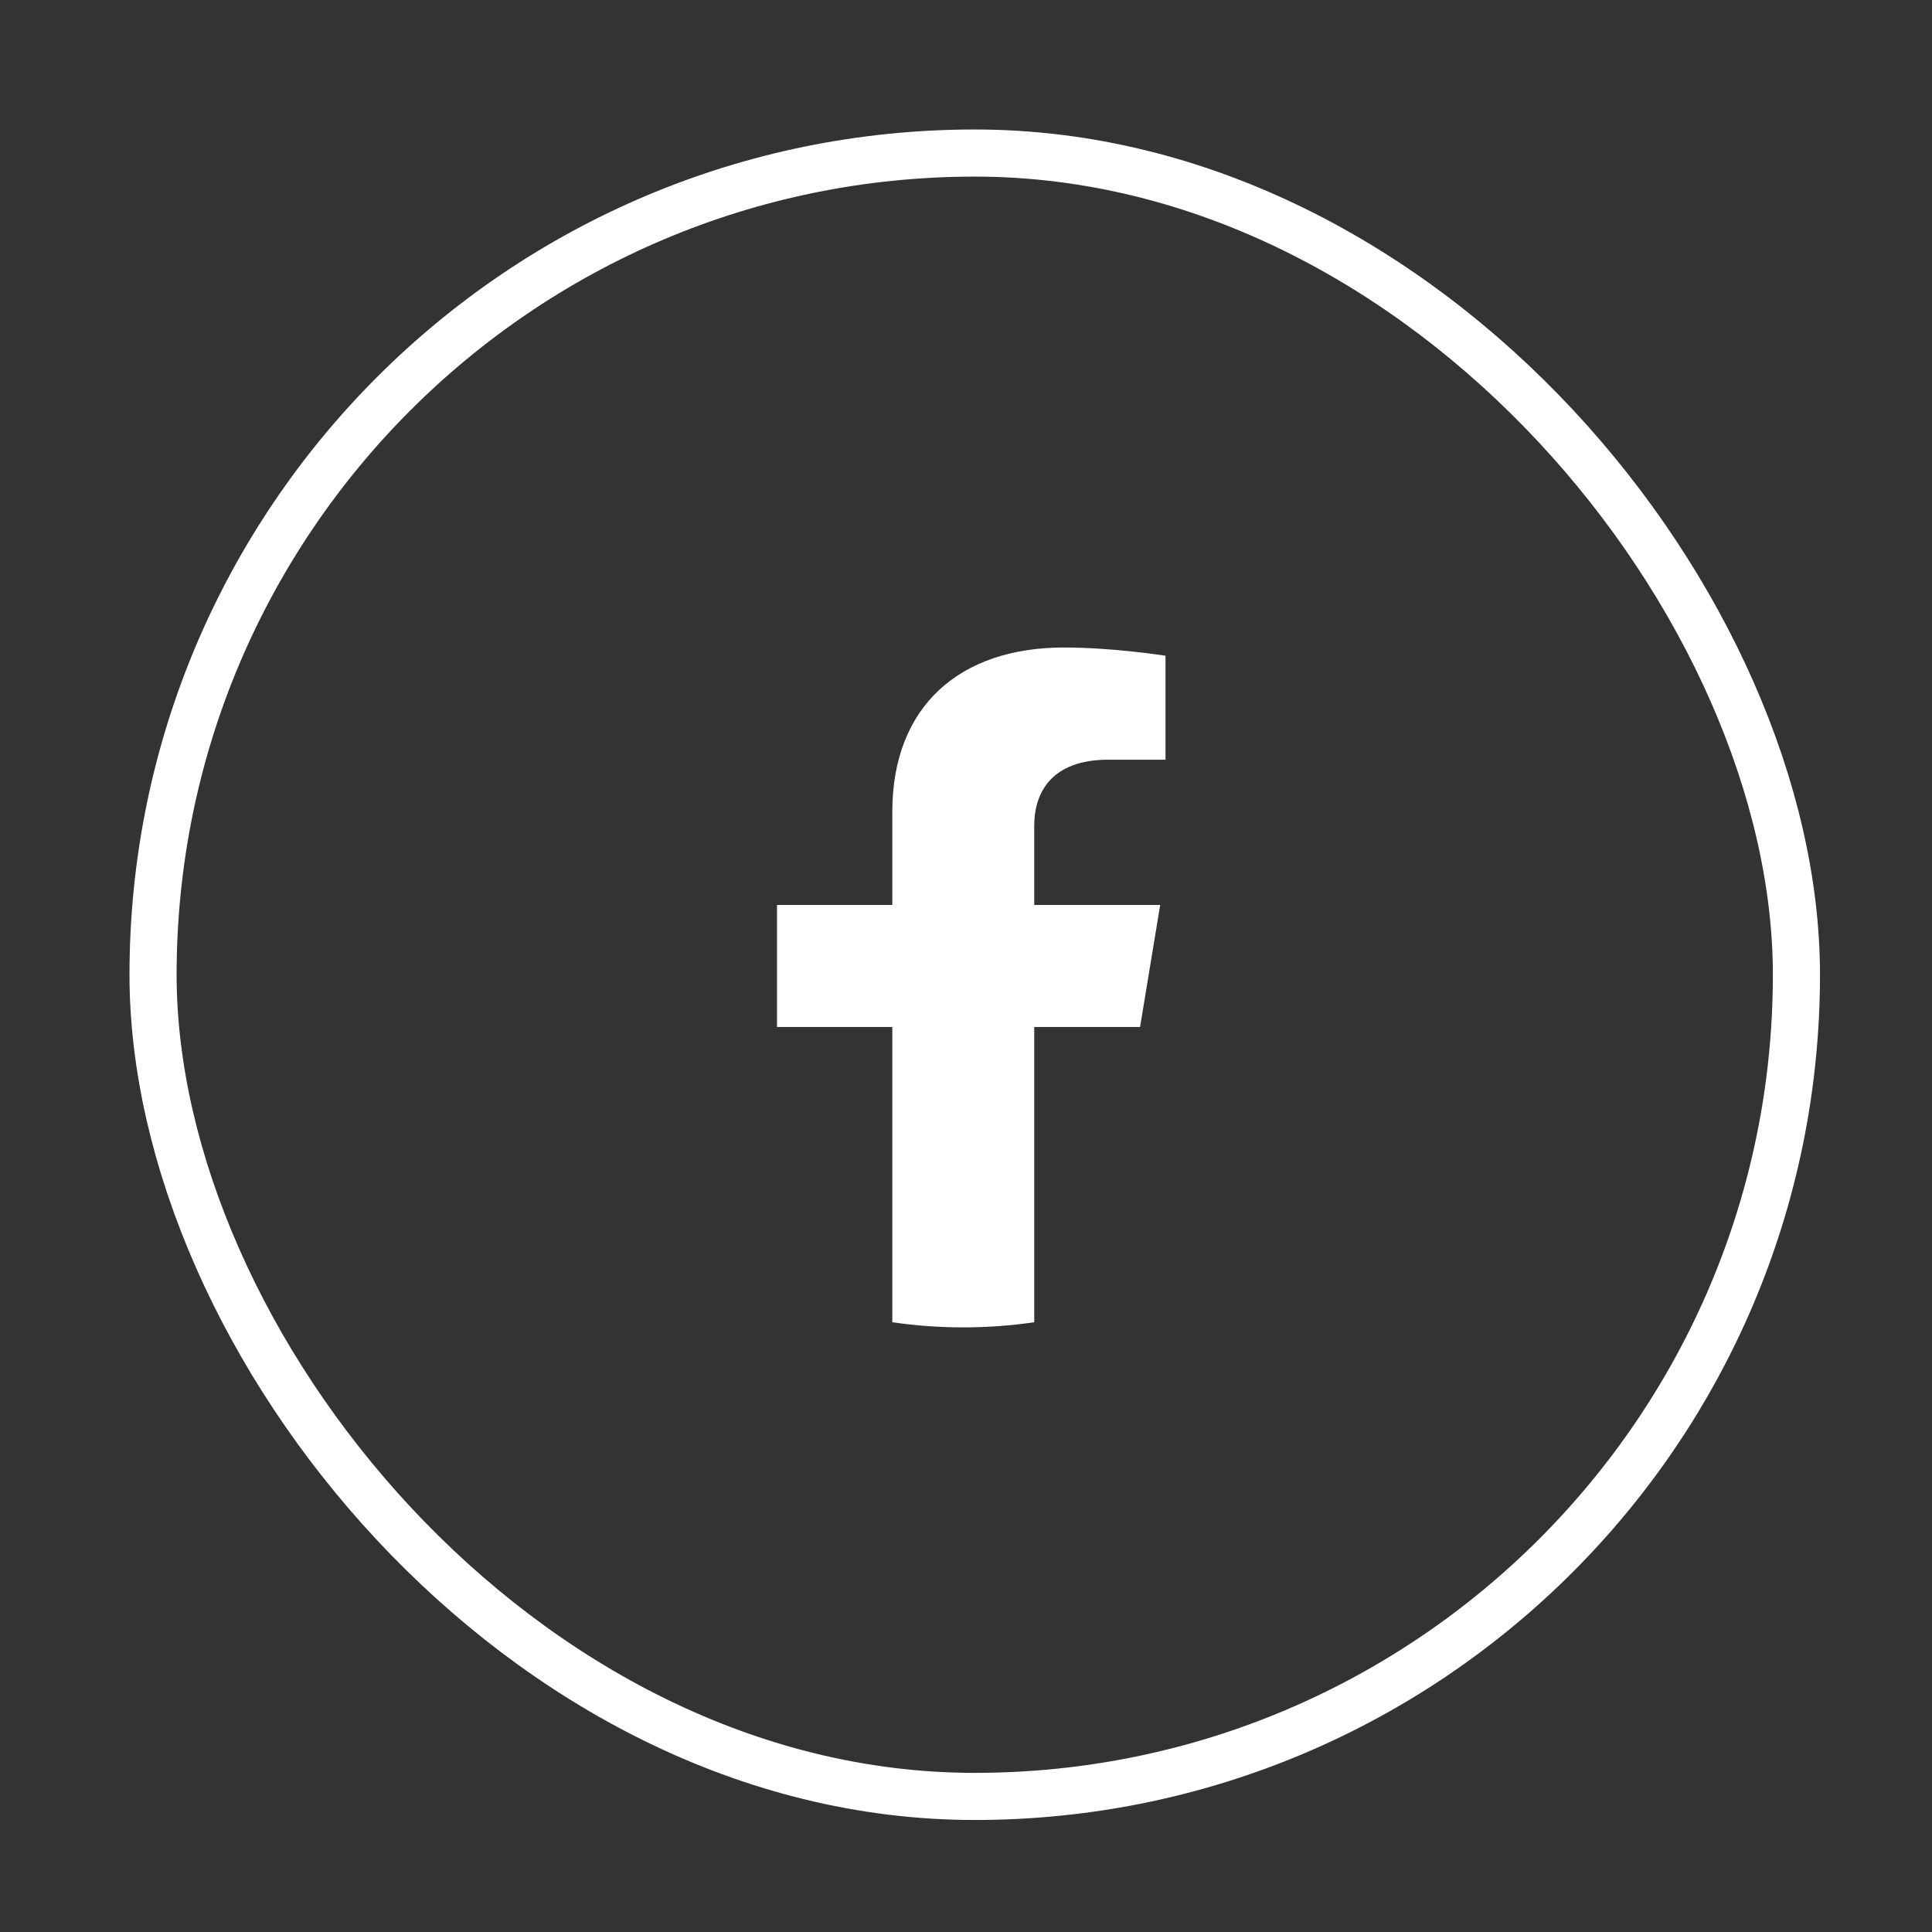 <svg width="41" height="41" viewBox="0 0 41 41" fill="none" xmlns="http://www.w3.org/2000/svg">
<rect x="0" y="0" width="41" height="41" fill="#333333" stroke="none"/>
<rect x="3.248" y="3.248" width="34.875" height="34.875" rx="17.438" stroke="white"/>
<path d="M24.194 21.795L24.621 19.204H21.948V17.523C21.948 16.814 22.32 16.122 23.518 16.122H24.734V13.916C24.734 13.916 23.631 13.741 22.576 13.741C20.374 13.741 18.936 14.982 18.936 17.229V19.204H16.489V21.795H18.936V28.06C19.427 28.132 19.93 28.169 20.442 28.169C20.954 28.169 21.457 28.132 21.948 28.06V21.795H24.194Z" fill="white"/>
</svg>
